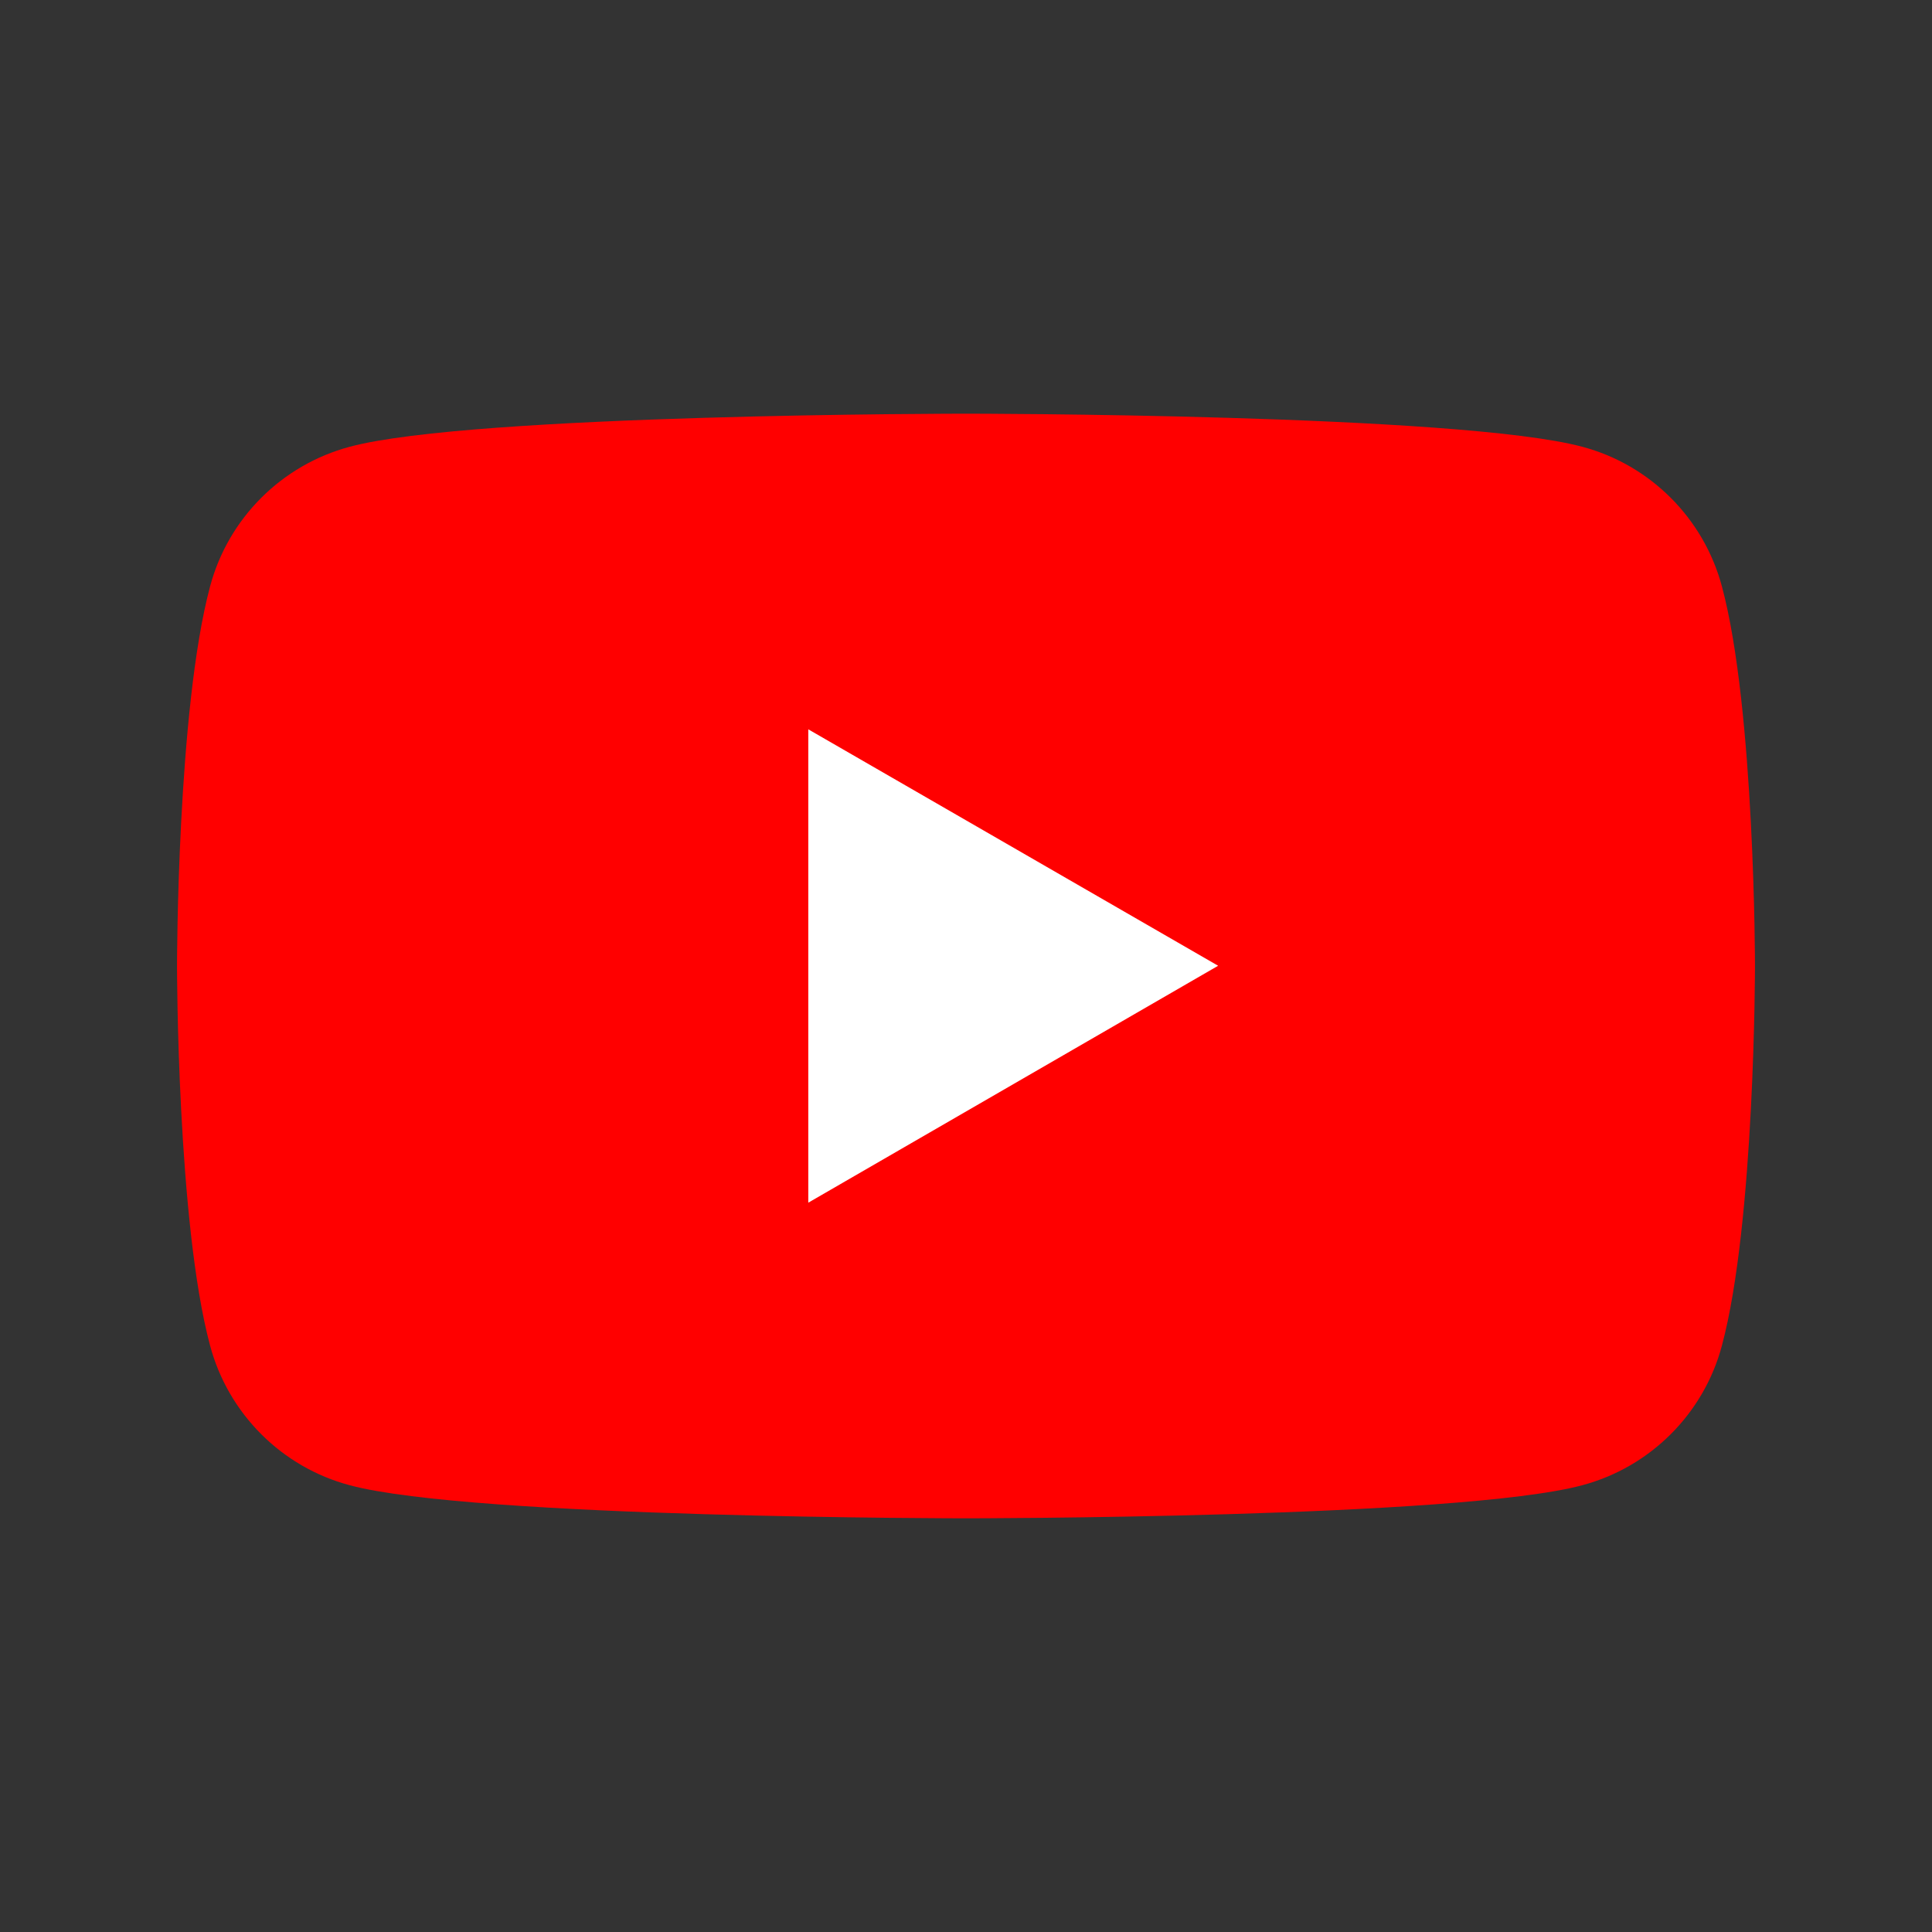 <?xml version="1.0" encoding="UTF-8"?>
<svg id="_レイヤー_1" data-name="レイヤー_1" xmlns="http://www.w3.org/2000/svg" version="1.1" viewBox="0 0 80 80">
  <rect x="0" y="0" width="80" height="80" fill="#333333" stroke="none"/>
  <!-- Generator: Adobe Illustrator 29.8.3, SVG Export Plug-In . SVG Version: 2.1.1 Build 3)  -->
  <defs>
    <style>
      .st0 {
        fill: #fff;
      }

      .st1 {
        fill: red;
      }
    </style>
  </defs>
  <path class="st1" d="M71.3,24.28c-.75-2.81-2.96-5.03-5.78-5.78-5.1-1.37-25.52-1.37-25.52-1.37,0,0-20.43,0-25.52,1.37-2.81.75-5.03,2.96-5.78,5.78-1.37,5.1-1.37,15.72-1.37,15.72,0,0,0,10.63,1.37,15.72.75,2.81,2.96,5.03,5.78,5.78,5.1,1.37,25.52,1.37,25.52,1.37,0,0,20.43,0,25.52-1.37,2.81-.75,5.03-2.96,5.78-5.78,1.37-5.1,1.37-15.72,1.37-15.72,0,0,0-10.63-1.37-15.72Z"/>
  <polygon class="st0" points="33.47 49.8 50.44 39.99 33.47 30.2 33.47 49.8"/>
</svg>
